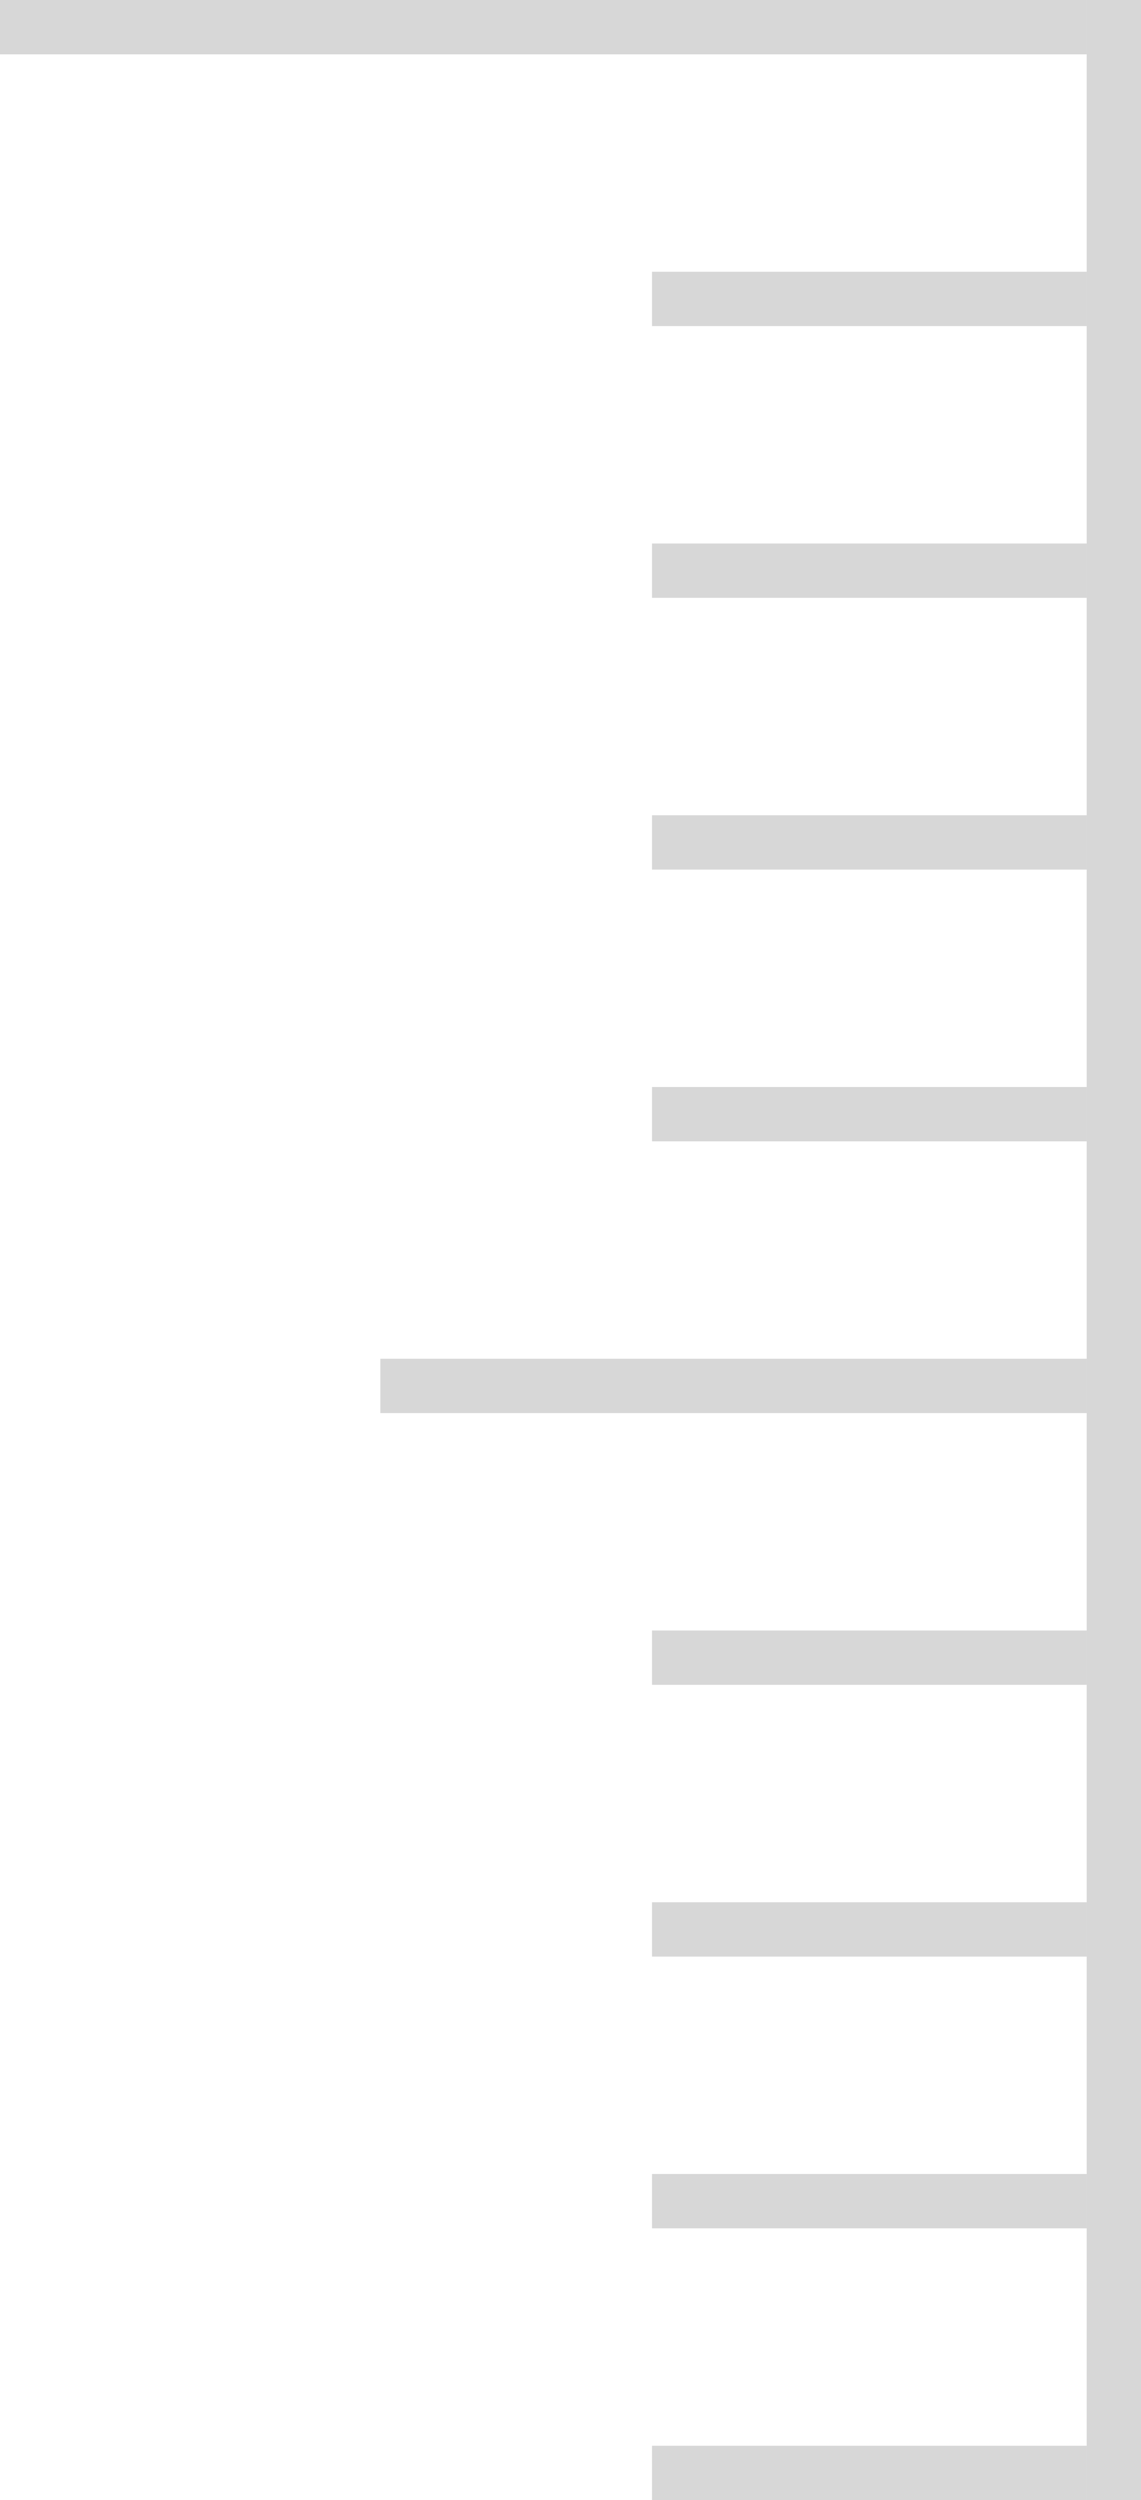 <?xml version="1.0" encoding="UTF-8"?> <svg xmlns="http://www.w3.org/2000/svg" width="21" height="46" viewBox="0 0 21 46" fill="none"> <line y1="-0.5" x2="20" y2="-0.5" transform="matrix(-1 0 0 1 20 1)" stroke="#D7D7D7"></line> <line y1="-0.5" x2="8" y2="-0.5" transform="matrix(-1 0 0 1 20 6)" stroke="#D7D7D7"></line> <line y1="-0.5" x2="8" y2="-0.5" transform="matrix(-1 0 0 1 20 31)" stroke="#D7D7D7"></line> <line y1="-0.5" x2="8" y2="-0.5" transform="matrix(-1 0 0 1 20 11)" stroke="#D7D7D7"></line> <line y1="-0.5" x2="8" y2="-0.5" transform="matrix(-1 0 0 1 20 36)" stroke="#D7D7D7"></line> <line y1="-0.5" x2="8" y2="-0.5" transform="matrix(-1 0 0 1 20 16)" stroke="#D7D7D7"></line> <line y1="-0.5" x2="8" y2="-0.5" transform="matrix(-1 0 0 1 20 41)" stroke="#D7D7D7"></line> <line y1="-0.5" x2="8" y2="-0.5" transform="matrix(-1 0 0 1 20 21)" stroke="#D7D7D7"></line> <line y1="-0.5" x2="8" y2="-0.5" transform="matrix(-1 0 0 1 20 46)" stroke="#D7D7D7"></line> <line y1="-0.5" x2="13" y2="-0.5" transform="matrix(-1 0 0 1 20 26)" stroke="#D7D7D7"></line> <line y1="-0.5" x2="46" y2="-0.5" transform="matrix(-4.37114e-08 1 1 4.37114e-08 21 0)" stroke="#D7D7D7"></line> </svg> 
